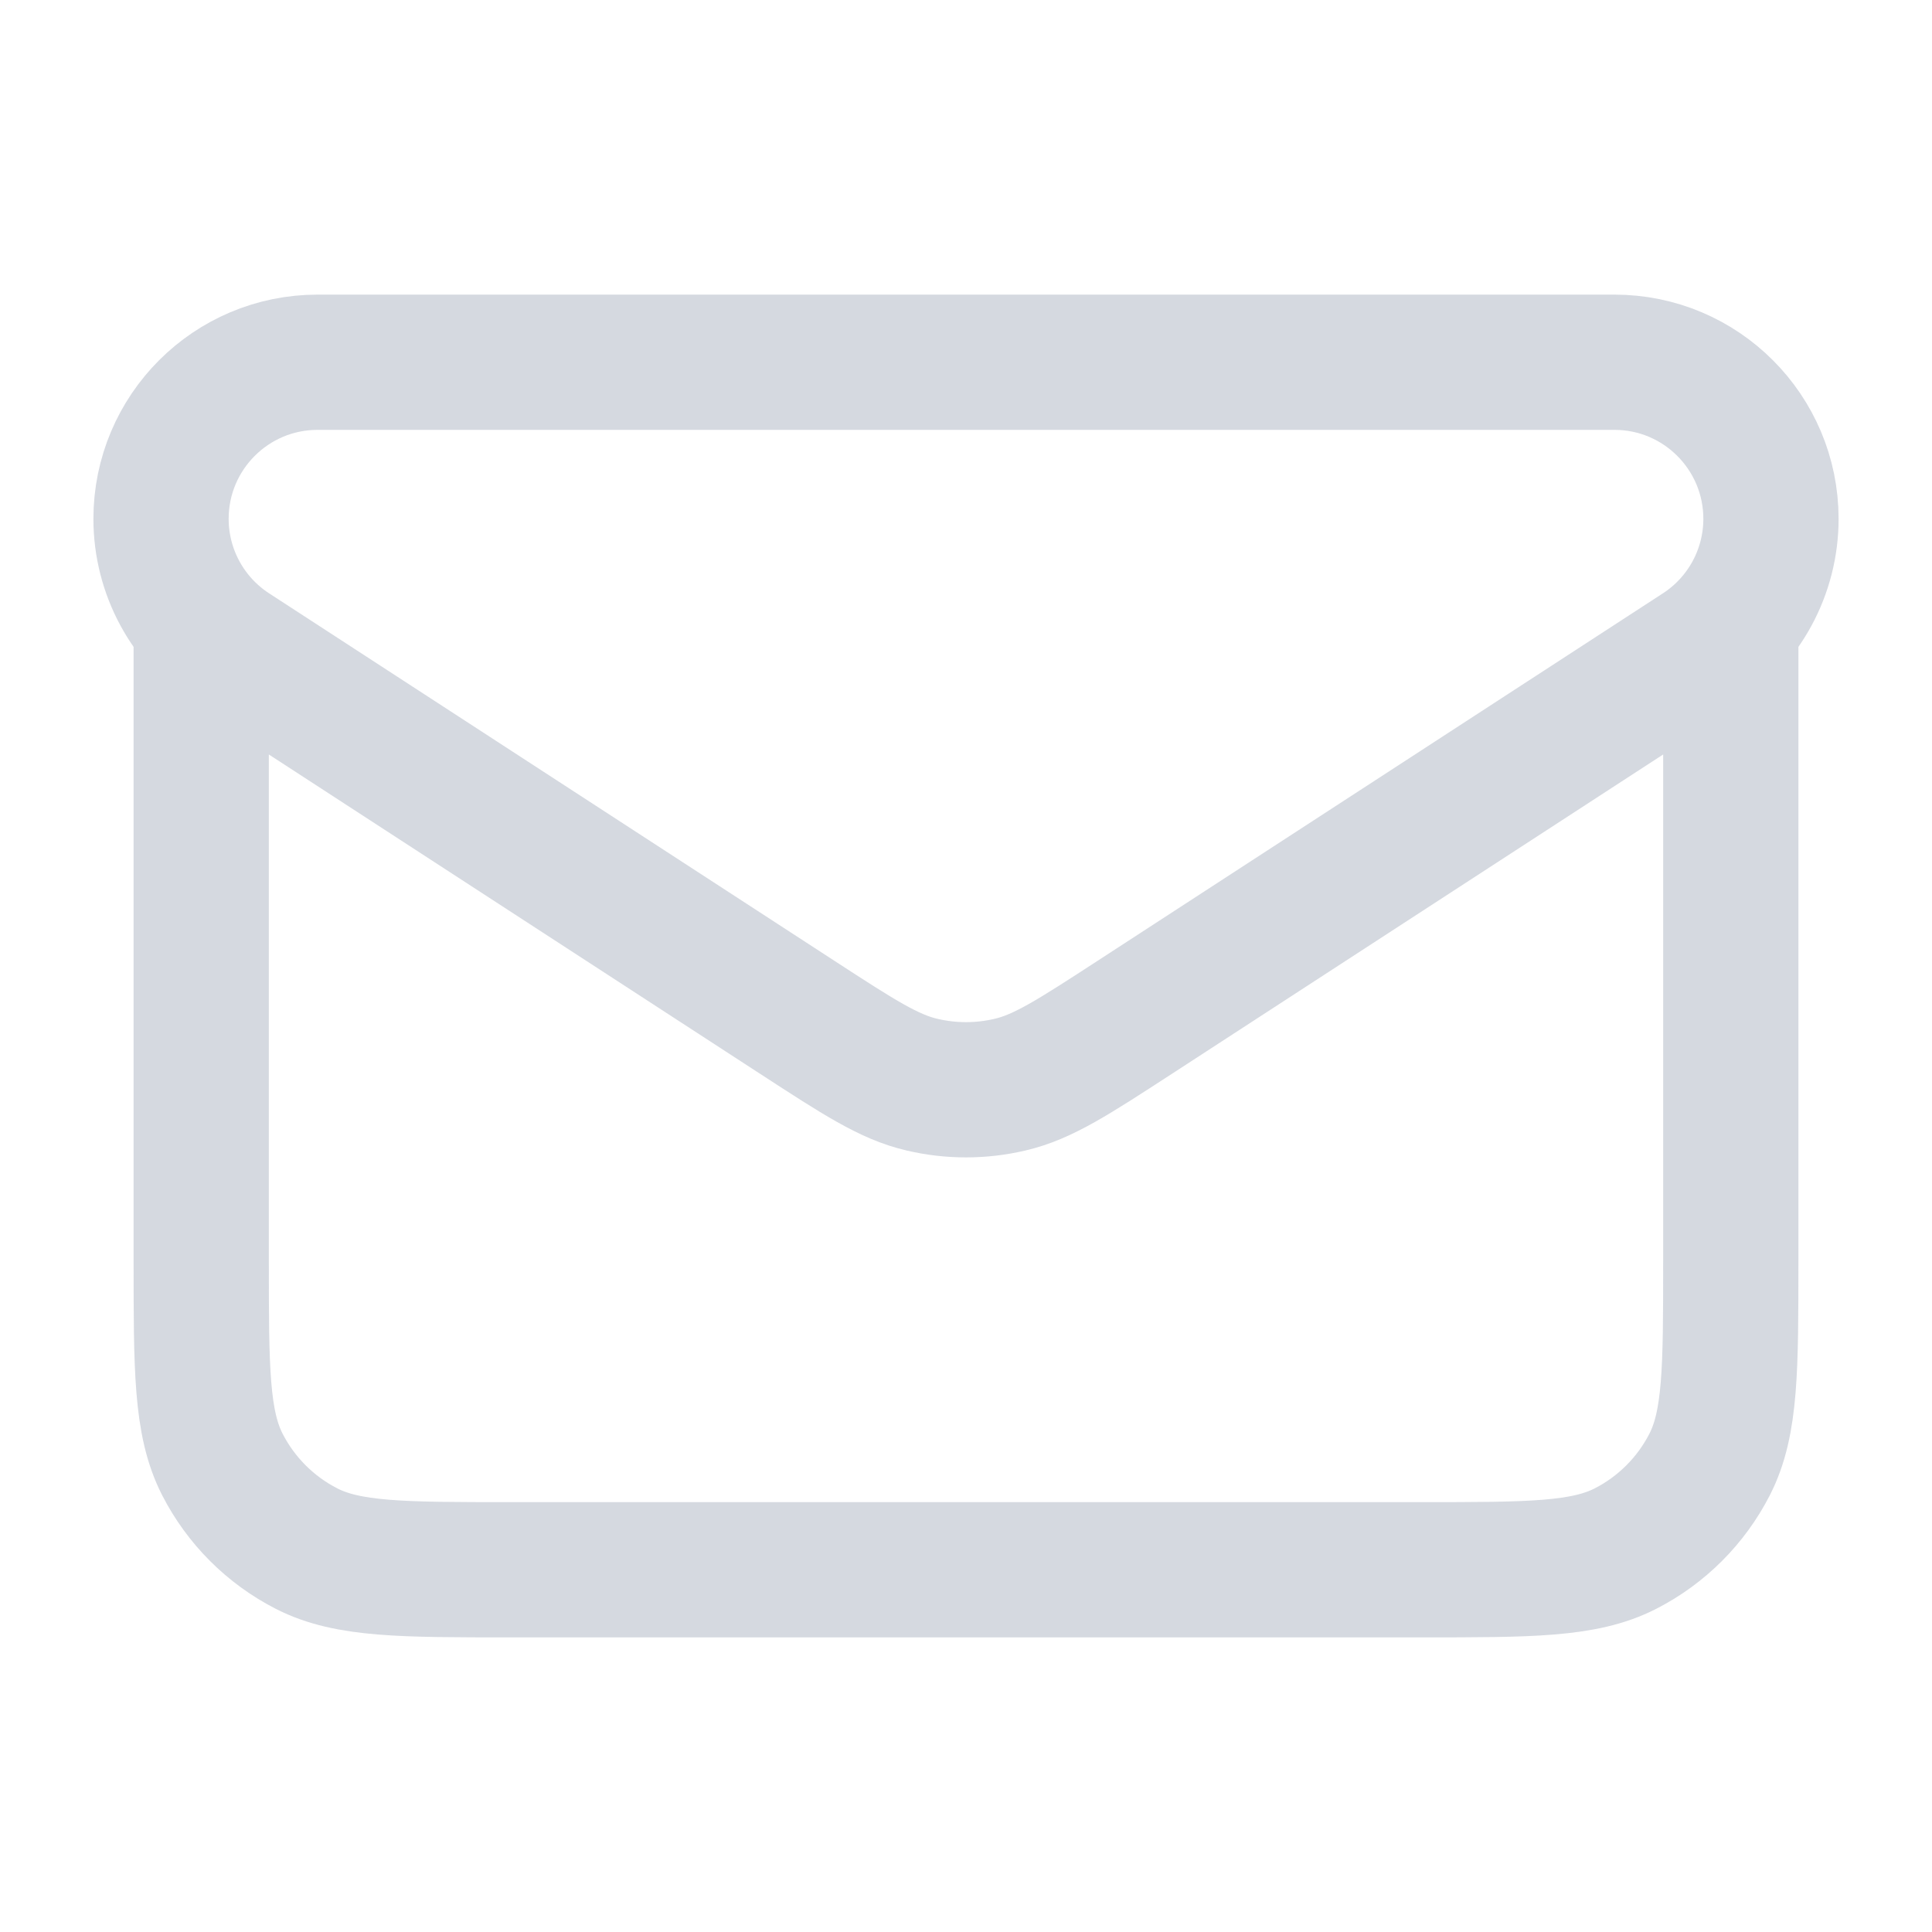 <svg width="20" height="20" viewBox="0 0 20 20" fill="none" xmlns="http://www.w3.org/2000/svg">
<g opacity="0.8">
<path d="M16.713 3.75H3.287C2.392 3.75 1.667 4.476 1.667 5.371C1.667 5.919 1.944 6.43 2.404 6.729L8.256 10.533C8.887 10.943 9.203 11.149 9.543 11.228C9.844 11.299 10.156 11.299 10.457 11.228C10.797 11.149 11.113 10.943 11.744 10.533L17.596 6.729C18.056 6.43 18.333 5.919 18.333 5.371C18.333 4.476 17.608 3.75 16.713 3.75Z" stroke="#CACFD8" stroke-width="1.4"/>
<path d="M17.917 6.667V13.05C17.917 14.17 17.917 14.73 17.699 15.158C17.507 15.534 17.201 15.84 16.825 16.032C16.397 16.25 15.837 16.25 14.717 16.25H5.283C4.163 16.25 3.603 16.25 3.175 16.032C2.799 15.84 2.493 15.534 2.301 15.158C2.083 14.73 2.083 14.17 2.083 13.05V6.667" stroke="#CACFD8" stroke-width="1.4" stroke-linecap="round" stroke-linejoin="round"/>
</g>
</svg>
